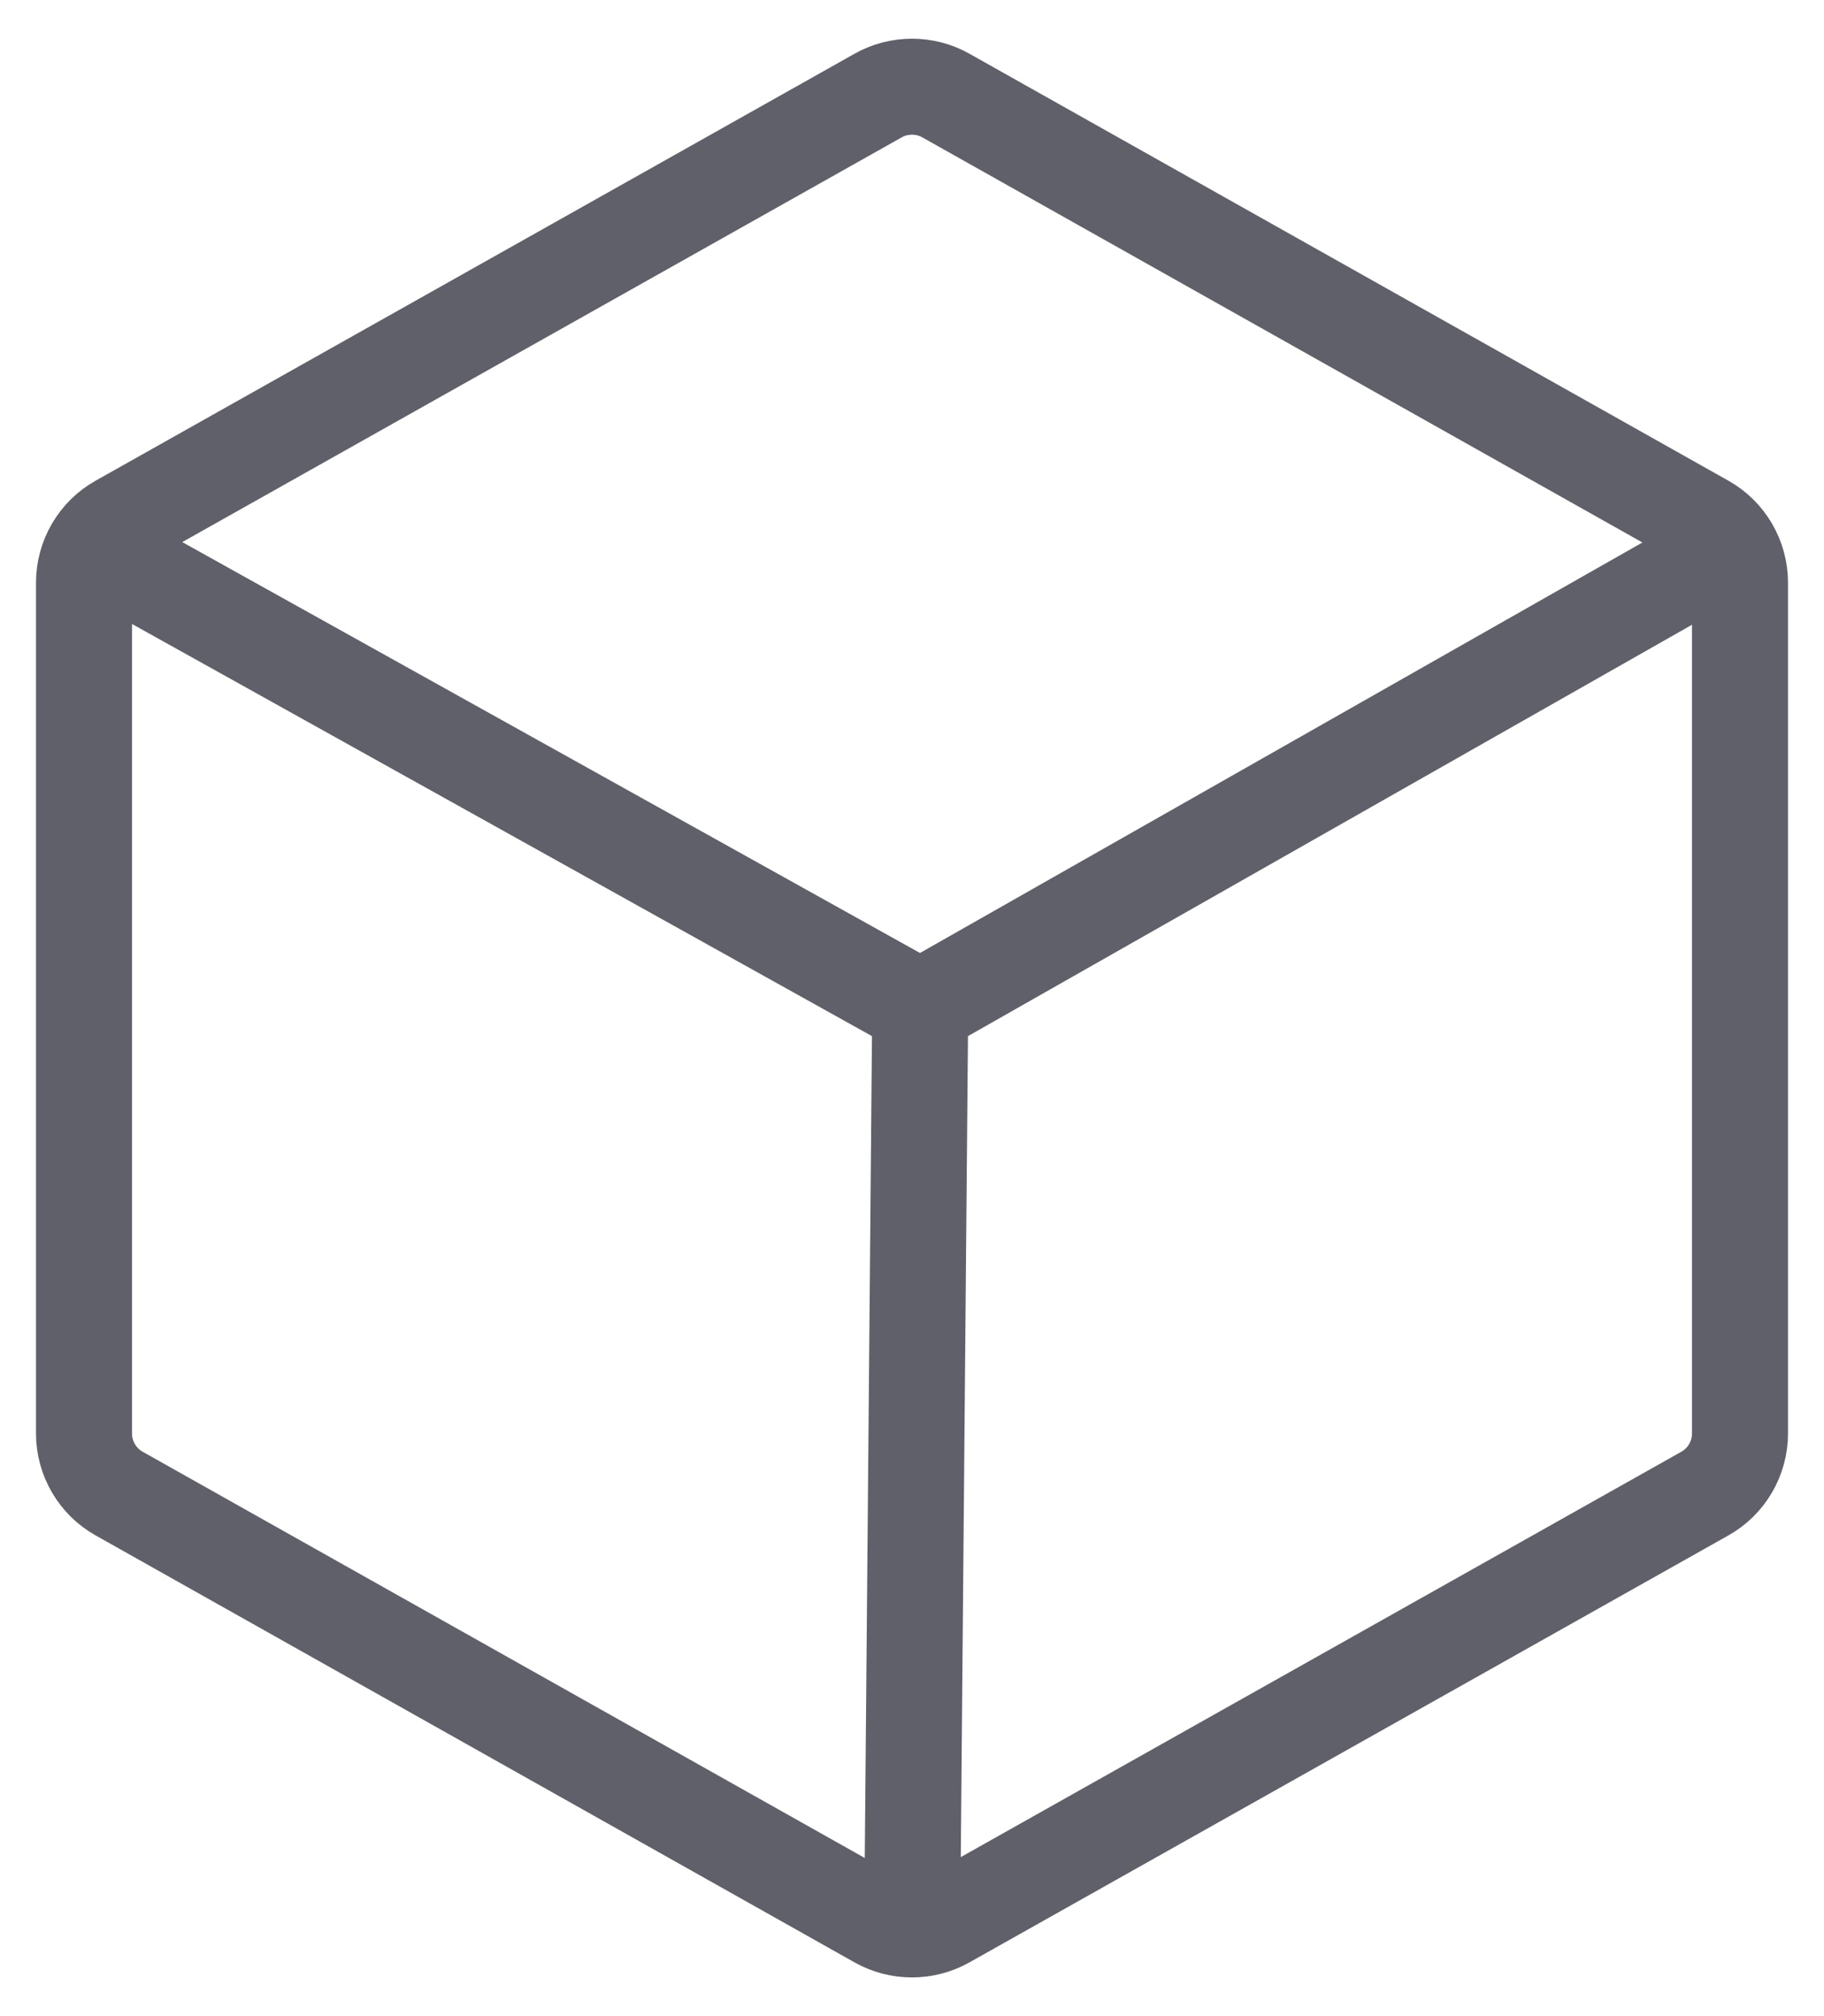 <svg width="38" height="42" viewBox="0 0 38 42" fill="none" xmlns="http://www.w3.org/2000/svg">
<path d="M36.052 11.409L19.171 21M19.171 21L1.949 11.408M19.171 21L19.003 40.194M36.25 29.863V12.138C36.25 11.883 36.182 11.632 36.053 11.412C35.925 11.192 35.74 11.01 35.517 10.885L19.705 1.99C19.49 1.869 19.247 1.806 19 1.806C18.753 1.806 18.51 1.869 18.295 1.99L2.483 10.885C2.26 11.01 2.075 11.192 1.947 11.412C1.818 11.632 1.75 11.883 1.75 12.138V29.863C1.75 30.118 1.818 30.368 1.947 30.588C2.075 30.808 2.26 30.99 2.483 31.115L18.295 40.01C18.51 40.131 18.753 40.194 19 40.194C19.247 40.194 19.49 40.131 19.705 40.01L35.517 31.115C35.74 30.99 35.925 30.808 36.053 30.588C36.182 30.368 36.25 30.118 36.25 29.863Z" stroke="#60606B" stroke-width="2" stroke-linecap="round" stroke-linejoin="round"/>
</svg>
